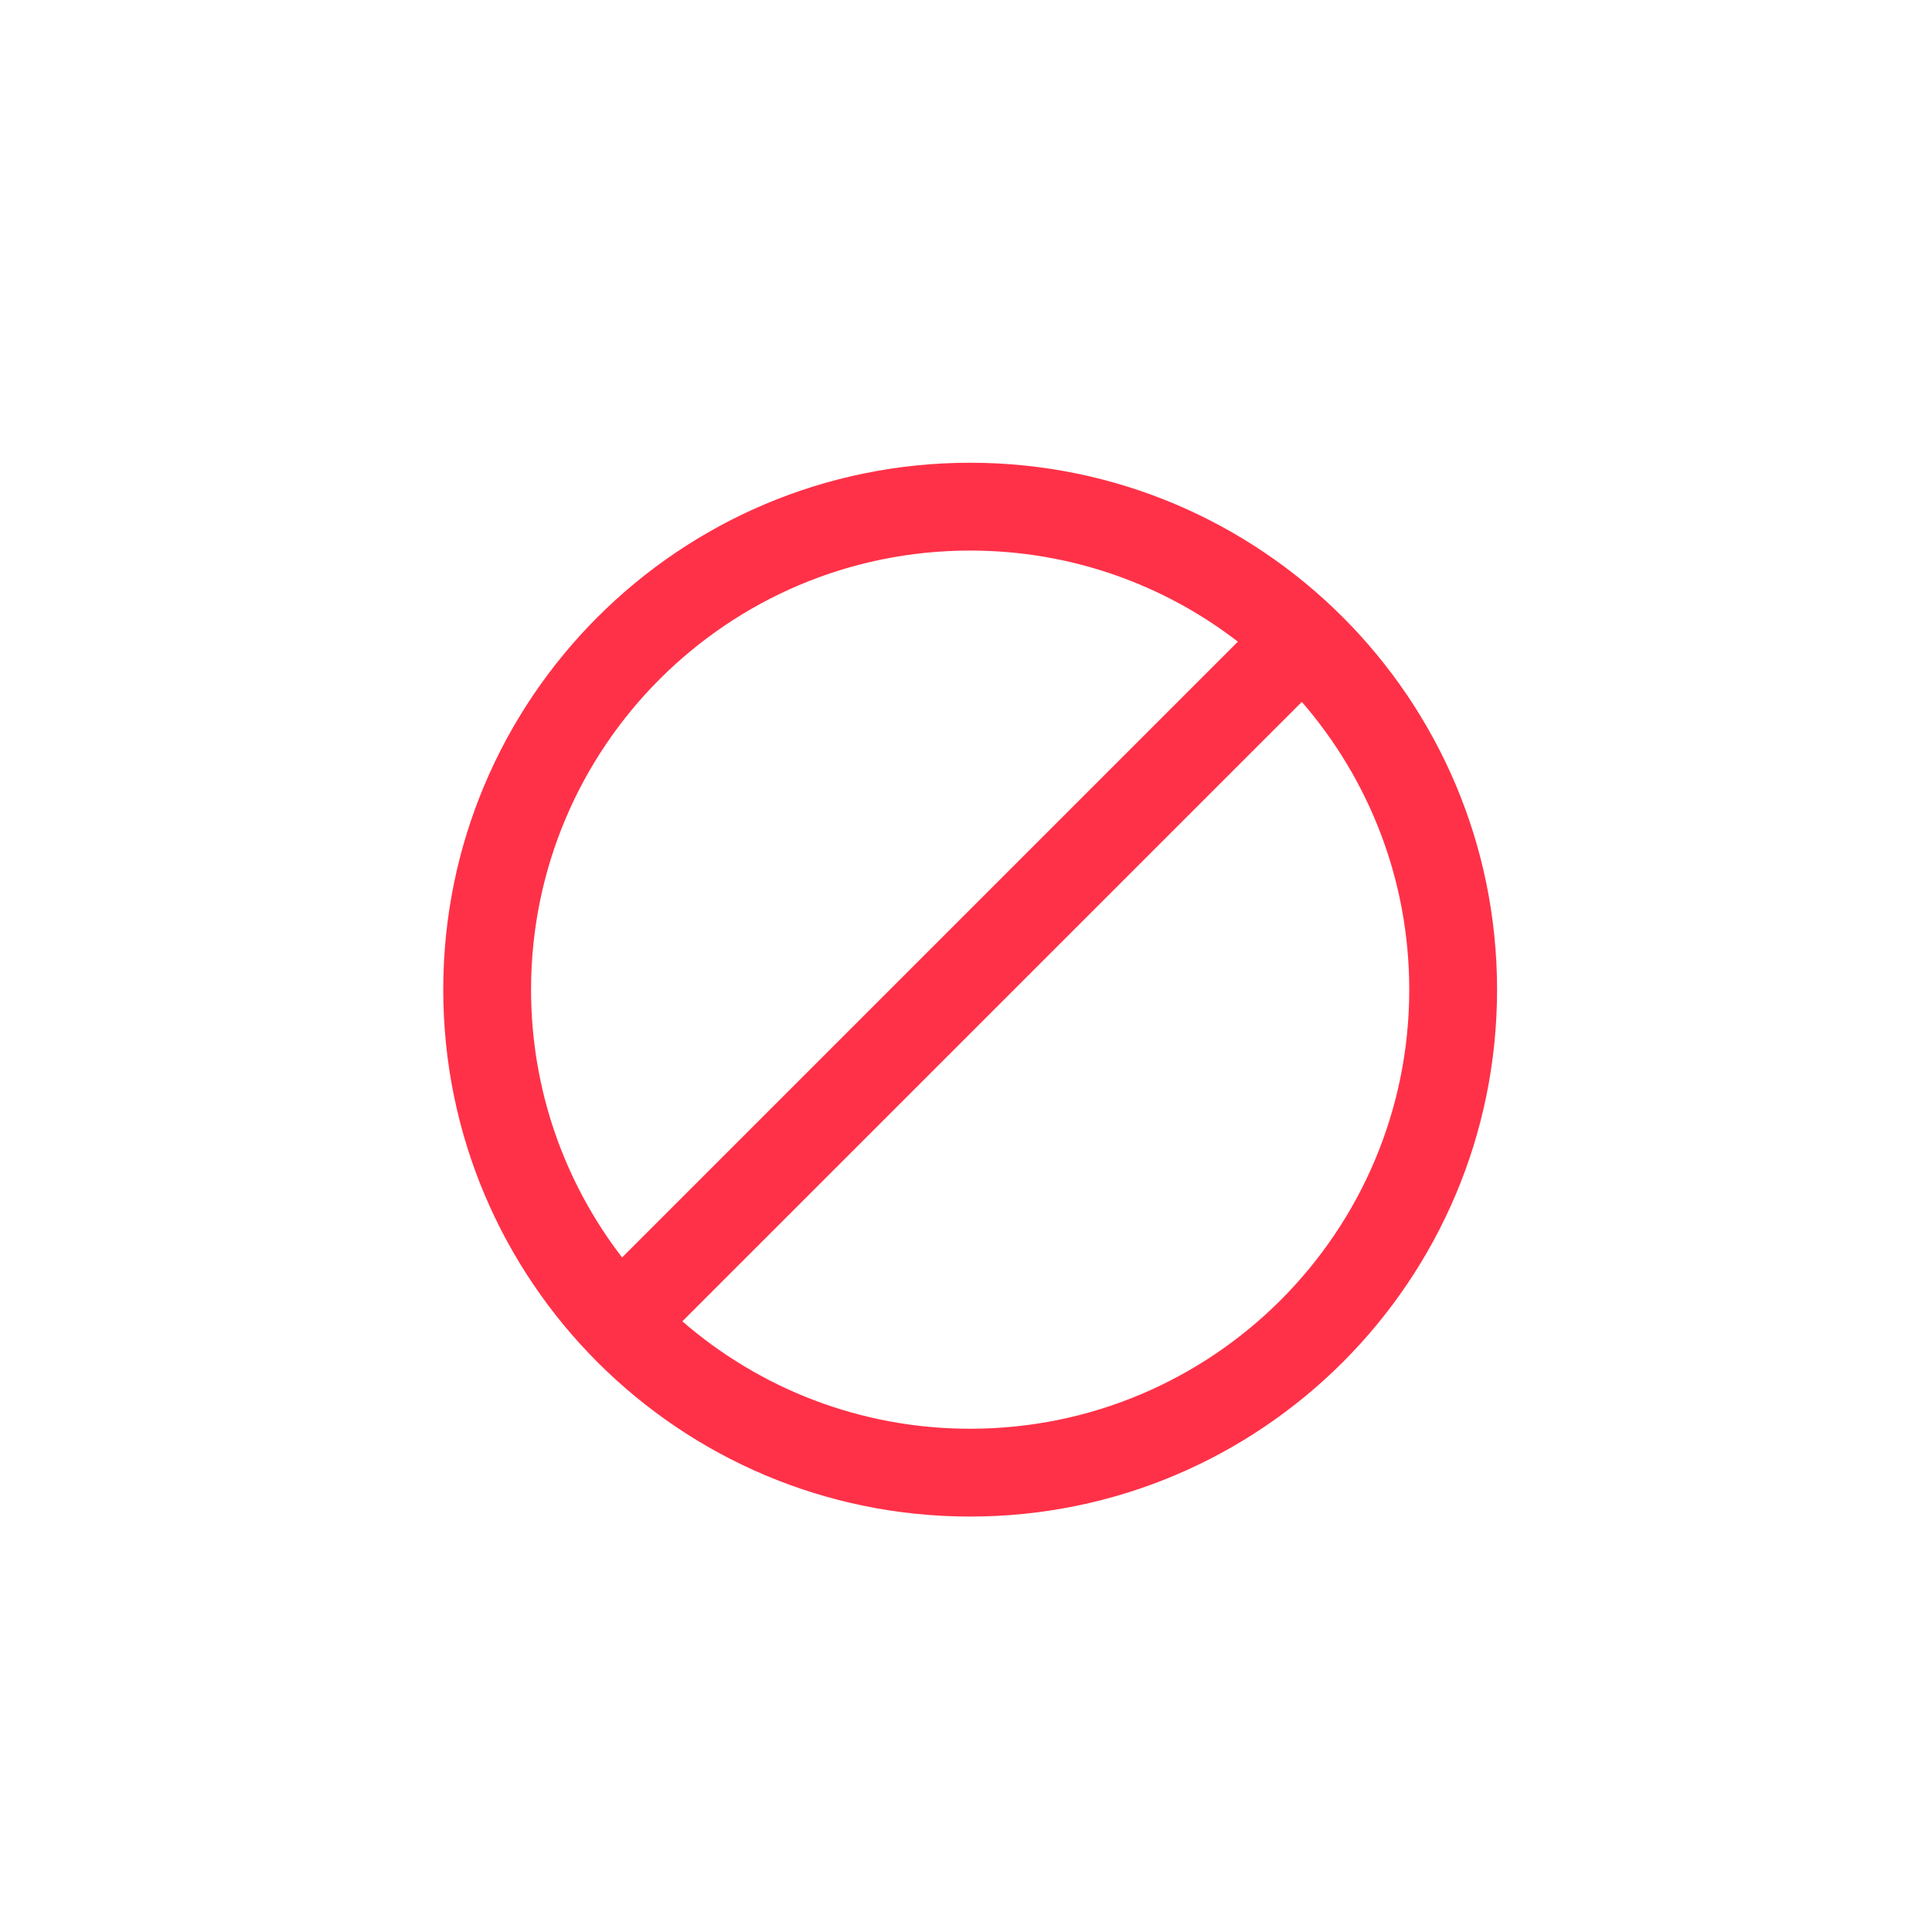 <svg width="33" height="33" viewBox="0 0 33 33" fill="none" xmlns="http://www.w3.org/2000/svg">
<path fill-rule="evenodd" clip-rule="evenodd" d="M24.071 16.904C24.071 21.046 20.713 24.404 16.571 24.404C14.69 24.404 12.972 23.712 11.655 22.569L22.236 11.989C23.379 13.306 24.071 15.024 24.071 16.904ZM10.626 21.478L21.144 10.96C19.878 9.984 18.292 9.404 16.571 9.404C12.428 9.404 9.071 12.762 9.071 16.904C9.071 18.626 9.651 20.212 10.626 21.478ZM25.571 16.904C25.571 21.875 21.541 25.904 16.571 25.904C11.6 25.904 7.571 21.875 7.571 16.904C7.571 11.934 11.6 7.904 16.571 7.904C21.541 7.904 25.571 11.934 25.571 16.904Z" fill="#FF3148"/>
</svg>
